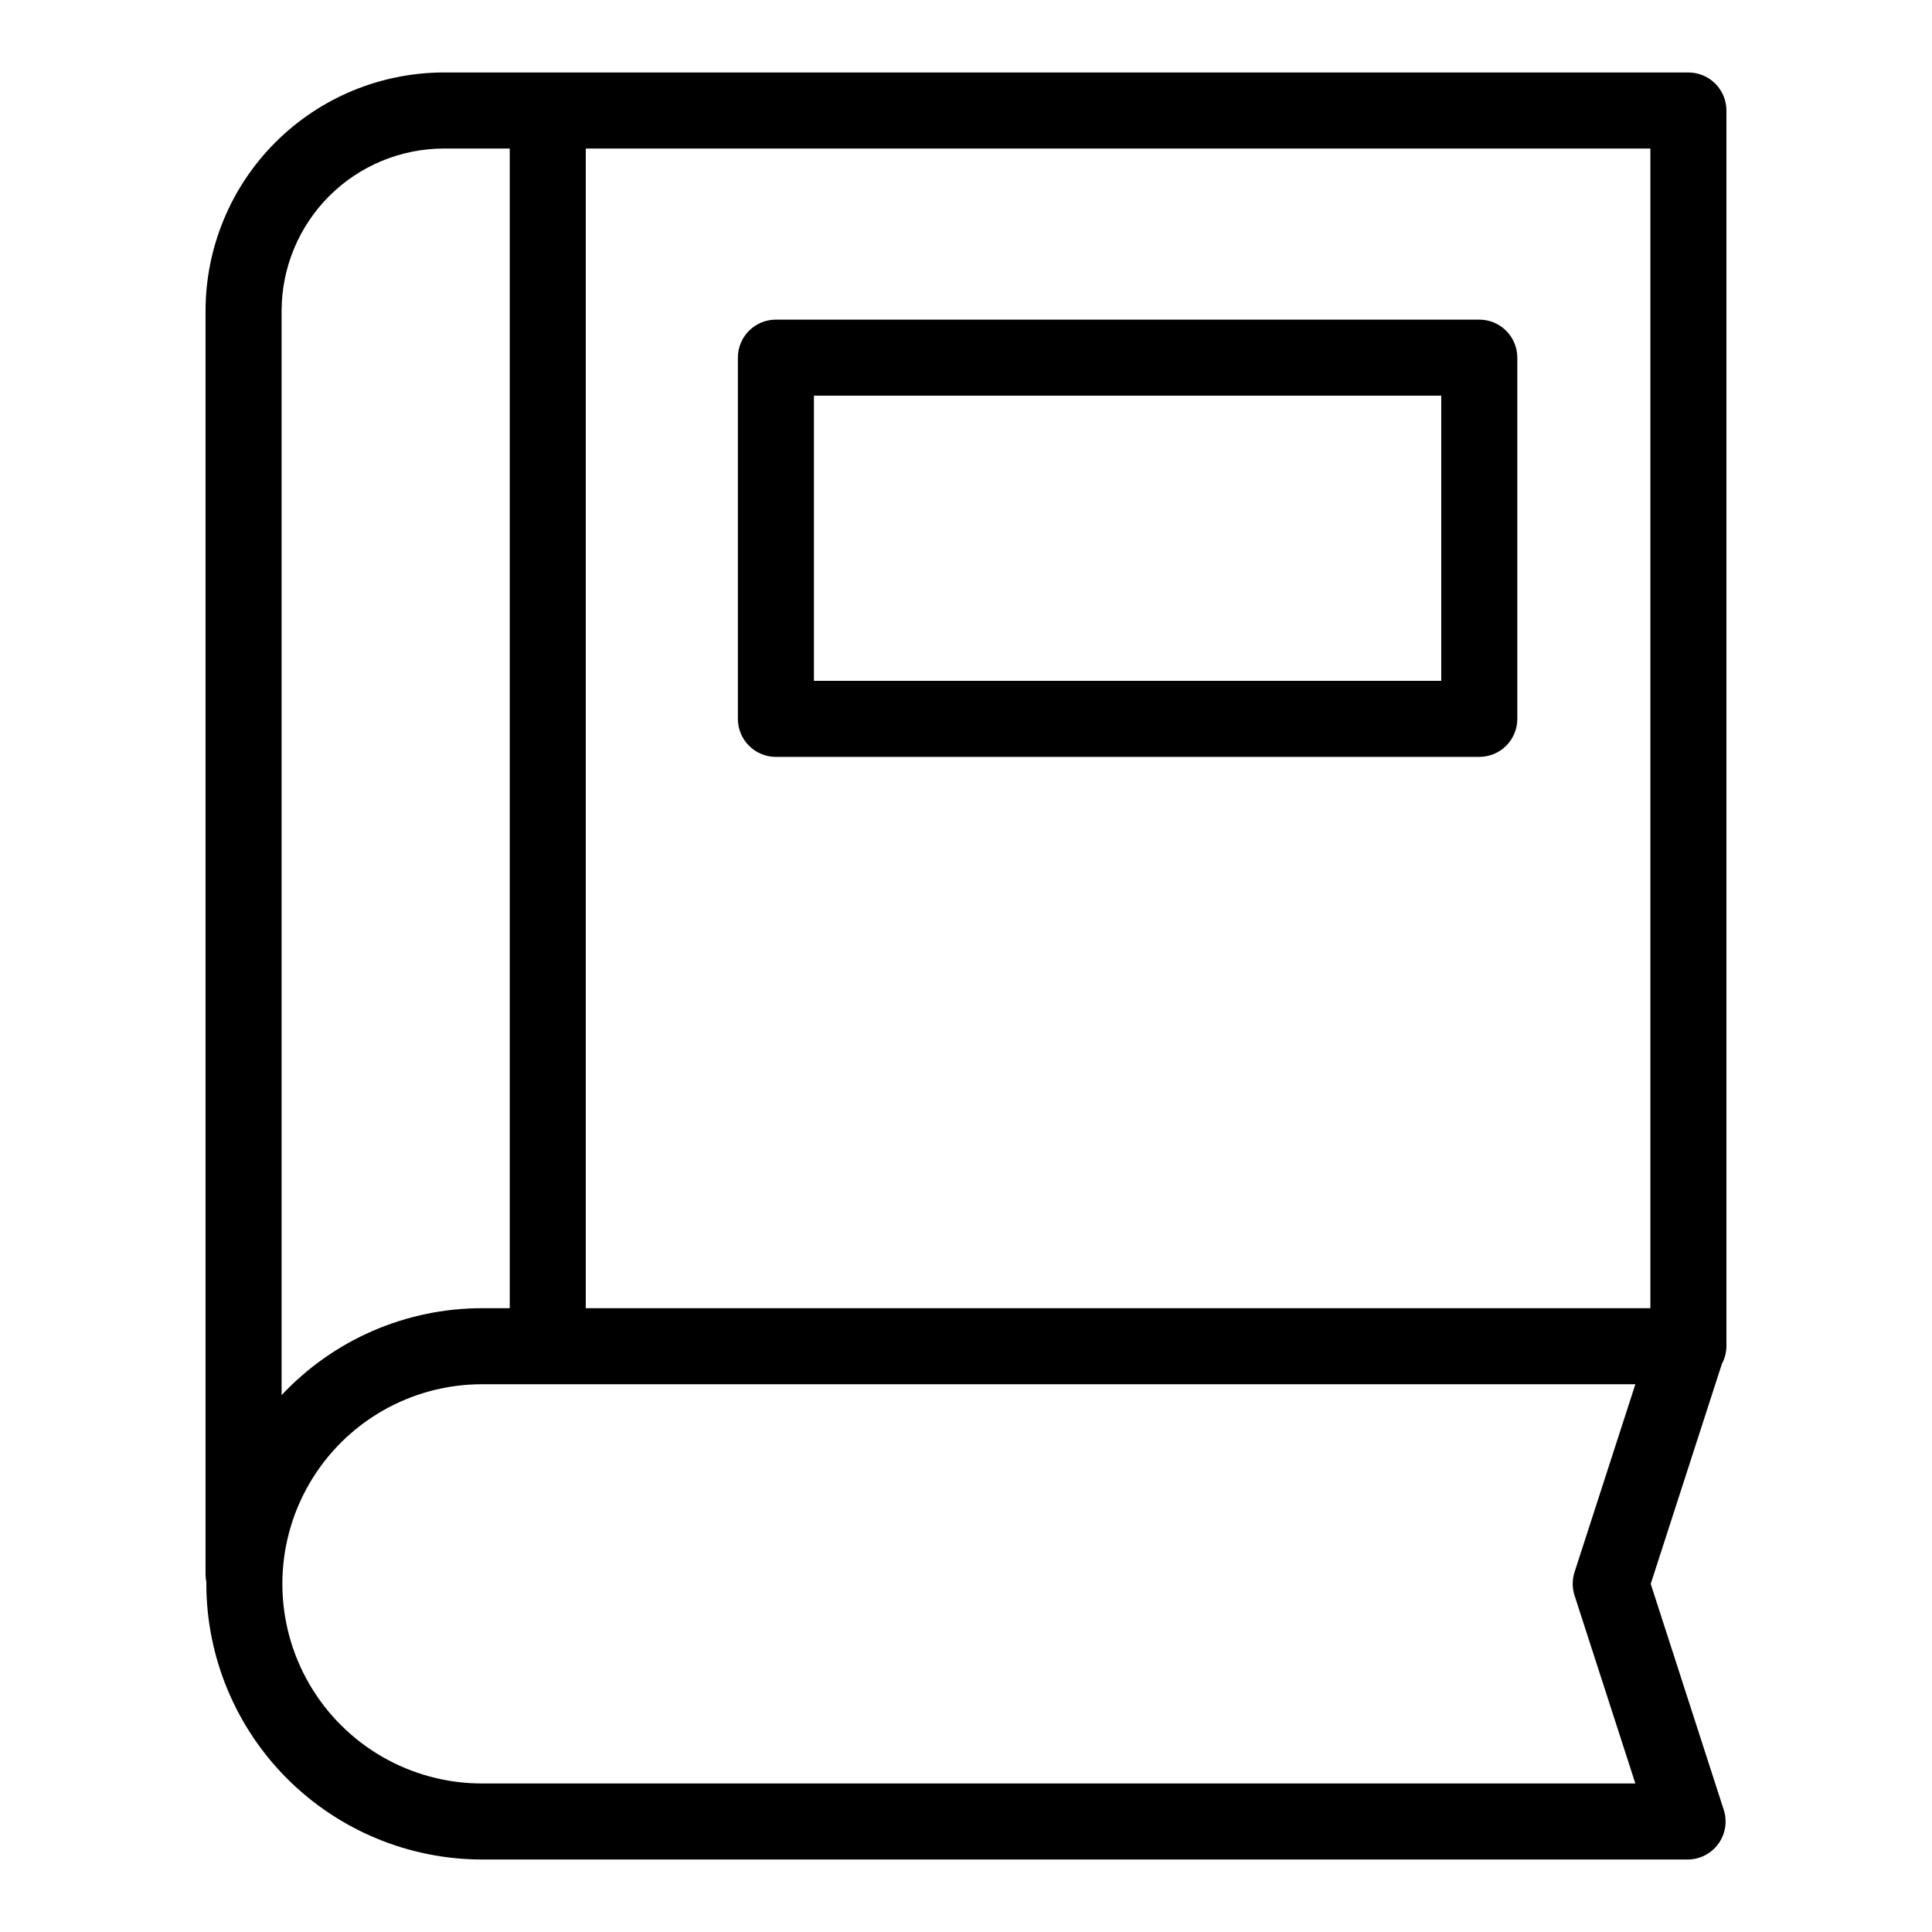 <?xml version="1.0" encoding="UTF-8"?>
<!-- Uploaded to: ICON Repo, www.svgrepo.com, Generator: ICON Repo Mixer Tools -->
<svg fill="#000000" width="800px" height="800px" version="1.1" viewBox="144 144 512 512" xmlns="http://www.w3.org/2000/svg">
 <g>
  <path d="m198.68 563.74c0.023 19.367 7.727 37.934 21.422 51.629 13.695 13.695 32.266 21.402 51.633 21.422h319.5c3.223-0.004 6.246-1.547 8.141-4.156 1.891-2.606 2.426-5.961 1.434-9.023l-19.352-59.871 18.859-58.289-0.004-0.004c0.781-1.438 1.195-3.047 1.207-4.684v-327.48c0-2.672-1.062-5.234-2.953-7.125-1.891-1.891-4.453-2.953-7.125-2.953h-329.83c-16.742 0.02-32.789 6.68-44.629 18.516-11.836 11.836-18.496 27.887-18.512 44.629v334.87c0 0.703 0.074 1.406 0.227 2.094 0 0.148-0.023 0.281-0.023 0.426zm362.6 3.102 16.109 49.797h-305.66c-18.898 0-36.363-10.082-45.812-26.449s-9.449-36.535 0-52.902c9.449-16.367 26.914-26.449 45.812-26.449h305.66l-16.121 49.797c-0.648 2.019-0.645 4.191 0.012 6.207zm20.09-76.156h-282.13v-307.32h282.13zm-362.74-264.33c0.012-11.398 4.547-22.324 12.605-30.387 8.059-8.059 18.984-12.59 30.383-12.605h17.469v307.32h-7.352c-20.125 0.008-39.352 8.348-53.105 23.039z"/>
  <path d="m349.62 344.58h186.41c2.672 0 5.234-1.059 7.125-2.949s2.949-4.453 2.949-7.125v-95.723c0-2.676-1.059-5.238-2.949-7.125-1.891-1.891-4.453-2.953-7.125-2.953h-186.41c-5.566 0-10.074 4.512-10.074 10.078v95.723c0 2.672 1.059 5.234 2.949 7.125 1.891 1.891 4.453 2.949 7.125 2.949zm10.078-95.723h166.25v75.57h-166.25z"/>
 </g>
</svg>